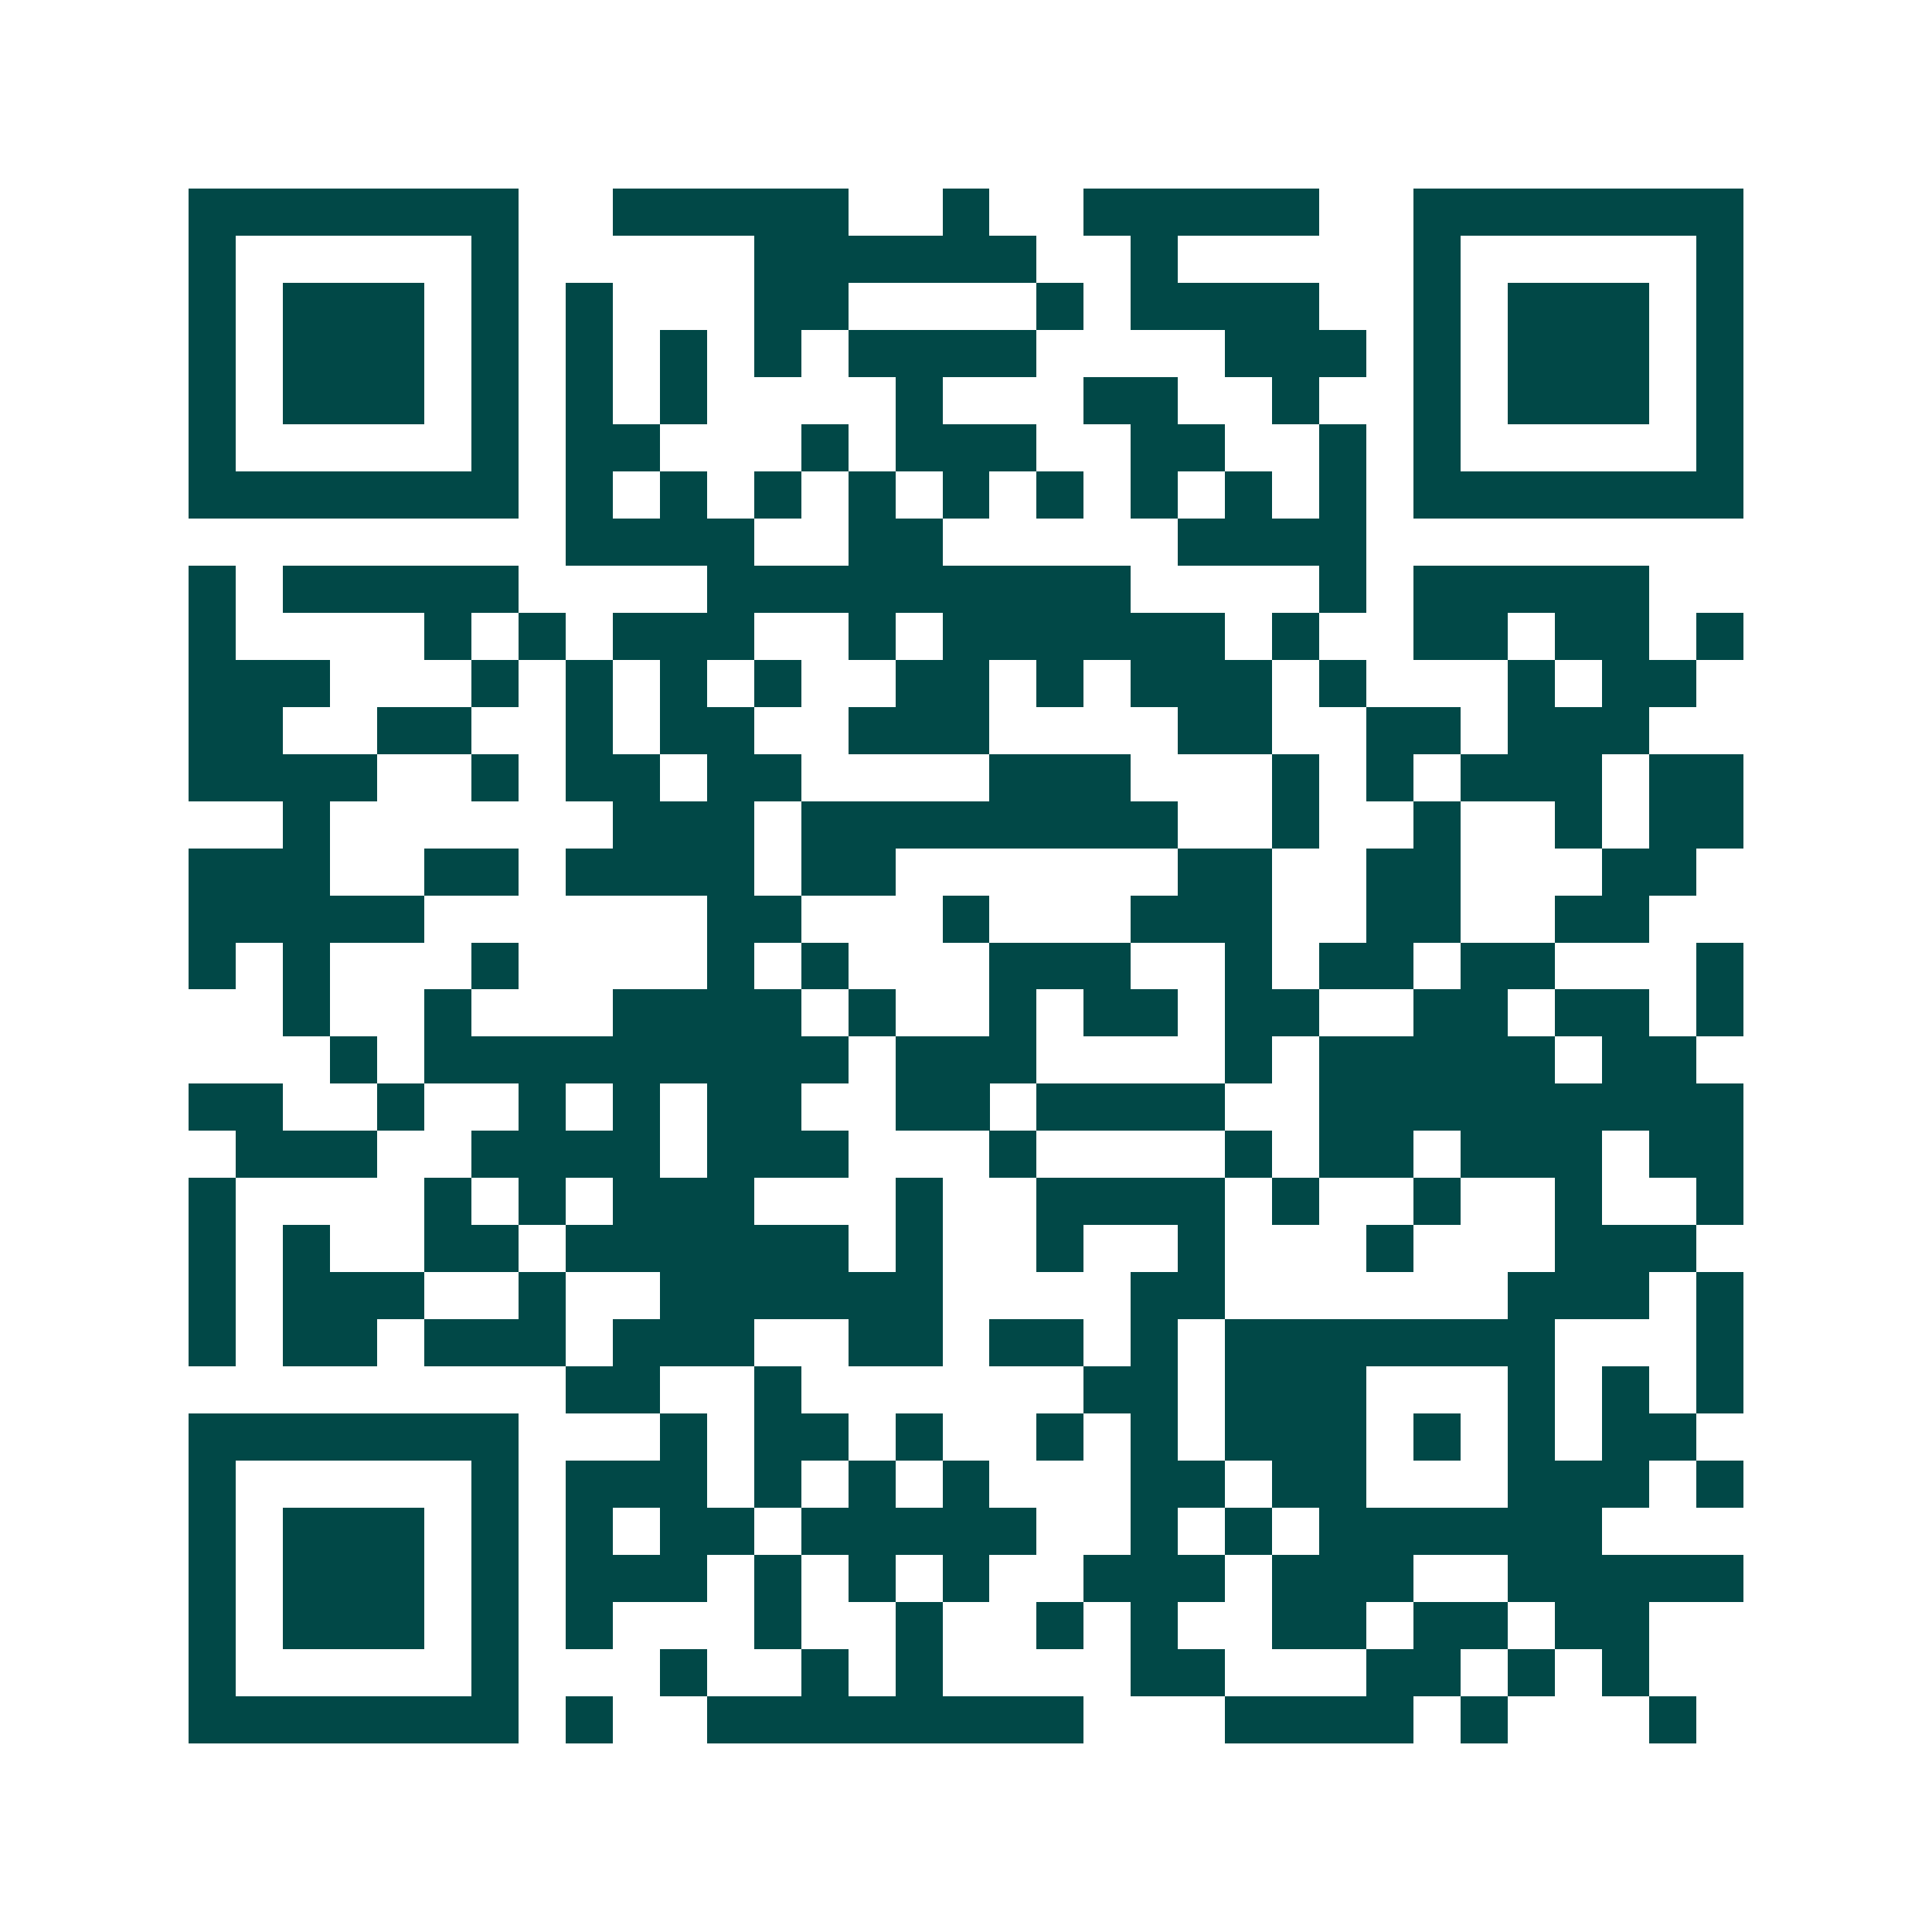 <svg xmlns="http://www.w3.org/2000/svg" width="200" height="200" viewBox="0 0 41 41" shape-rendering="crispEdges"><path fill="#ffffff" d="M0 0h41v41H0z"/><path stroke="#014847" d="M4 4.5h7m2 0h5m2 0h1m2 0h5m2 0h7M4 5.5h1m5 0h1m5 0h6m2 0h1m5 0h1m5 0h1M4 6.5h1m1 0h3m1 0h1m1 0h1m3 0h2m4 0h1m1 0h4m2 0h1m1 0h3m1 0h1M4 7.5h1m1 0h3m1 0h1m1 0h1m1 0h1m1 0h1m1 0h4m4 0h3m1 0h1m1 0h3m1 0h1M4 8.5h1m1 0h3m1 0h1m1 0h1m1 0h1m4 0h1m3 0h2m2 0h1m2 0h1m1 0h3m1 0h1M4 9.5h1m5 0h1m1 0h2m3 0h1m1 0h3m2 0h2m2 0h1m1 0h1m5 0h1M4 10.5h7m1 0h1m1 0h1m1 0h1m1 0h1m1 0h1m1 0h1m1 0h1m1 0h1m1 0h1m1 0h7M12 11.5h4m2 0h2m5 0h4M4 12.5h1m1 0h5m4 0h9m4 0h1m1 0h5M4 13.5h1m4 0h1m1 0h1m1 0h3m2 0h1m1 0h6m1 0h1m2 0h2m1 0h2m1 0h1M4 14.5h3m3 0h1m1 0h1m1 0h1m1 0h1m2 0h2m1 0h1m1 0h3m1 0h1m3 0h1m1 0h2M4 15.5h2m2 0h2m2 0h1m1 0h2m2 0h3m4 0h2m2 0h2m1 0h3M4 16.5h4m2 0h1m1 0h2m1 0h2m4 0h3m3 0h1m1 0h1m1 0h3m1 0h2M6 17.5h1m6 0h3m1 0h8m2 0h1m2 0h1m2 0h1m1 0h2M4 18.5h3m2 0h2m1 0h4m1 0h2m6 0h2m2 0h2m3 0h2M4 19.5h5m6 0h2m3 0h1m3 0h3m2 0h2m2 0h2M4 20.5h1m1 0h1m3 0h1m4 0h1m1 0h1m3 0h3m2 0h1m1 0h2m1 0h2m3 0h1M6 21.5h1m2 0h1m3 0h4m1 0h1m2 0h1m1 0h2m1 0h2m2 0h2m1 0h2m1 0h1M7 22.5h1m1 0h9m1 0h3m4 0h1m1 0h5m1 0h2M4 23.5h2m2 0h1m2 0h1m1 0h1m1 0h2m2 0h2m1 0h4m2 0h9M5 24.5h3m2 0h4m1 0h3m3 0h1m4 0h1m1 0h2m1 0h3m1 0h2M4 25.5h1m4 0h1m1 0h1m1 0h3m3 0h1m2 0h4m1 0h1m2 0h1m2 0h1m2 0h1M4 26.5h1m1 0h1m2 0h2m1 0h6m1 0h1m2 0h1m2 0h1m3 0h1m3 0h3M4 27.5h1m1 0h3m2 0h1m2 0h6m4 0h2m6 0h3m1 0h1M4 28.5h1m1 0h2m1 0h3m1 0h3m2 0h2m1 0h2m1 0h1m1 0h7m3 0h1M12 29.5h2m2 0h1m6 0h2m1 0h3m3 0h1m1 0h1m1 0h1M4 30.5h7m3 0h1m1 0h2m1 0h1m2 0h1m1 0h1m1 0h3m1 0h1m1 0h1m1 0h2M4 31.5h1m5 0h1m1 0h3m1 0h1m1 0h1m1 0h1m3 0h2m1 0h2m3 0h3m1 0h1M4 32.5h1m1 0h3m1 0h1m1 0h1m1 0h2m1 0h5m2 0h1m1 0h1m1 0h6M4 33.5h1m1 0h3m1 0h1m1 0h3m1 0h1m1 0h1m1 0h1m2 0h3m1 0h3m2 0h5M4 34.5h1m1 0h3m1 0h1m1 0h1m3 0h1m2 0h1m2 0h1m1 0h1m2 0h2m1 0h2m1 0h2M4 35.5h1m5 0h1m3 0h1m2 0h1m1 0h1m4 0h2m3 0h2m1 0h1m1 0h1M4 36.5h7m1 0h1m2 0h8m3 0h4m1 0h1m3 0h1"/></svg>
